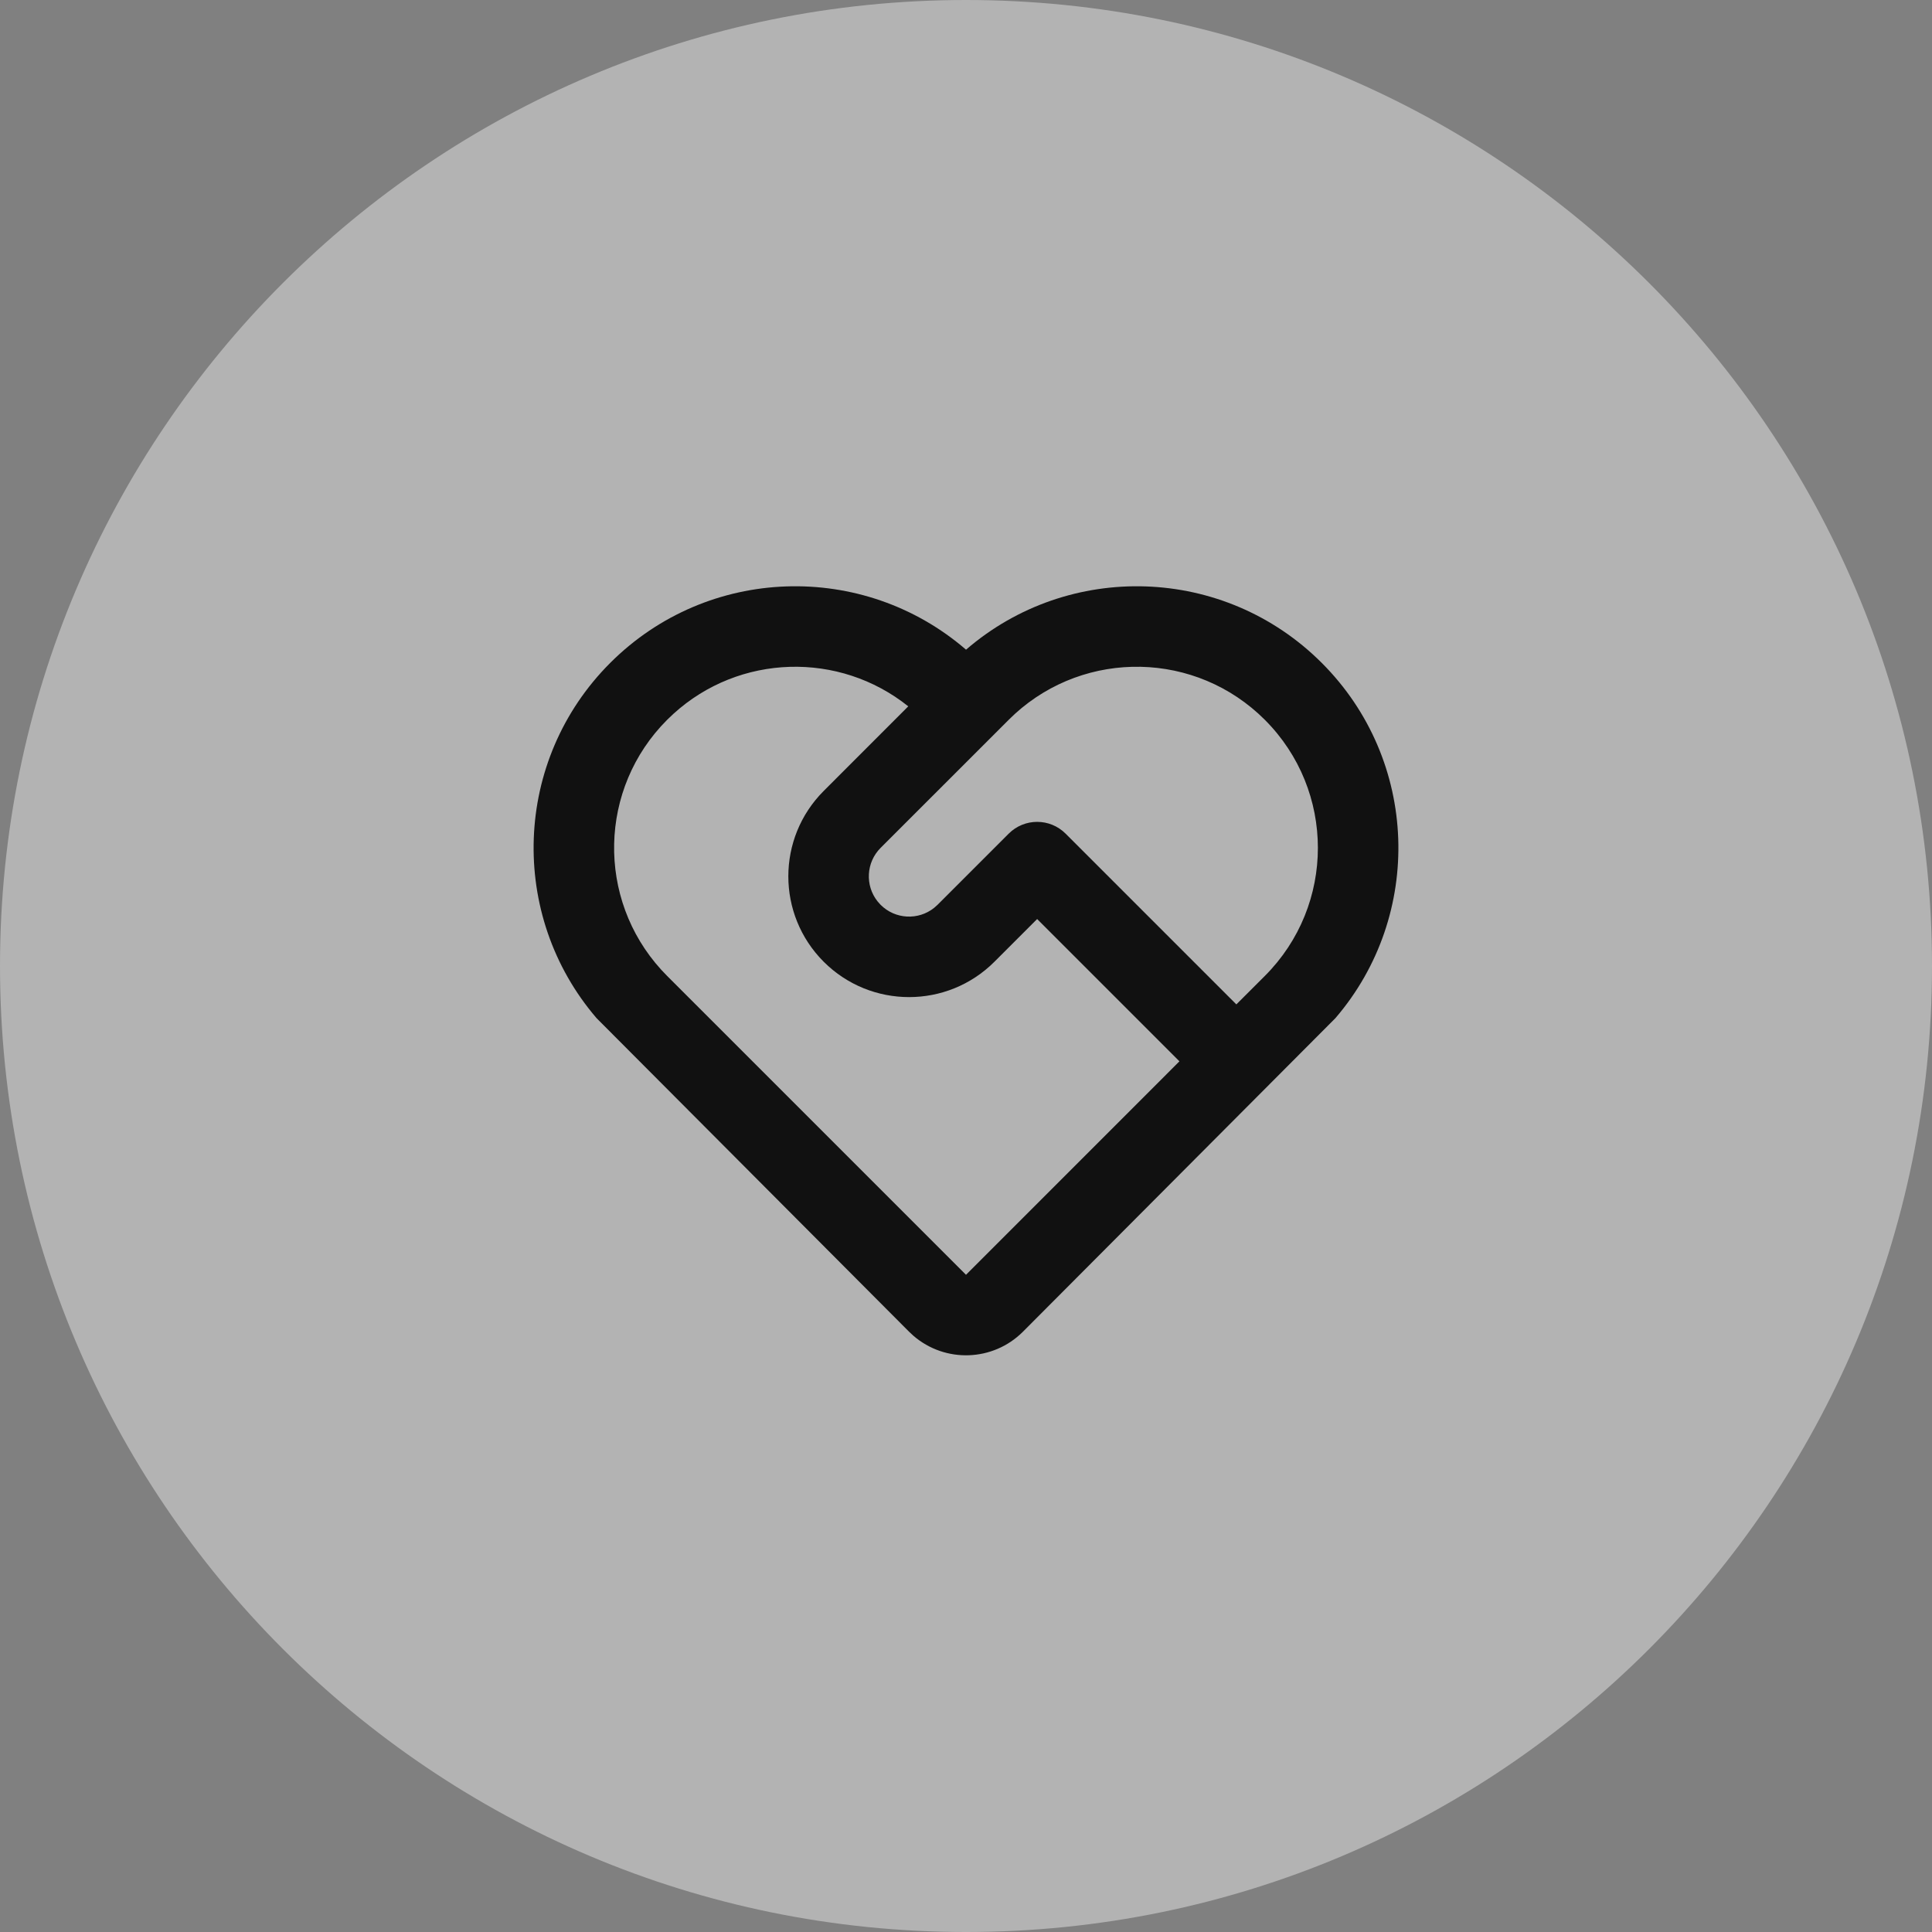 <svg xmlns="http://www.w3.org/2000/svg" width="80" height="80" viewBox="0 0 80 80" fill="none">
<rect x="0" y="0" width="80" height="80" fill="#808080" stroke="none"/>
<path d="M0 40C0 17.909 17.909 0 40 0C62.091 0 80 17.909 80 40C80 62.091 62.091 80 40 80C17.909 80 0 62.091 0 40Z" fill="white" fill-opacity="0.4"/>
<path d="M25.268 27.449C29.308 23.409 35.745 23.227 40.001 26.902C44.255 23.227 50.691 23.409 54.731 27.449C58.764 31.481 58.953 37.902 55.297 42.159L42.357 55.144C41.114 56.386 39.135 56.443 37.825 55.313L37.643 55.144L24.702 42.159C21.047 37.902 21.236 31.481 25.268 27.449ZM27.625 29.806C24.78 32.651 24.699 37.214 27.382 40.157L27.625 40.412L40 52.787L48.838 43.947L42.946 38.055L41.178 39.823C39.226 41.776 36.06 41.776 34.107 39.823C32.155 37.87 32.155 34.705 34.107 32.752L37.609 29.248C34.755 26.963 30.618 27.067 27.881 29.562L27.625 29.806ZM41.768 34.52C42.419 33.869 43.474 33.869 44.125 34.52L51.195 41.59L52.374 40.412C55.303 37.483 55.303 32.735 52.374 29.806C49.529 26.96 44.967 26.879 42.023 29.562L41.768 29.806L36.464 35.109C35.86 35.713 35.817 36.666 36.335 37.321L36.464 37.466C37.069 38.071 38.022 38.114 38.676 37.596L38.822 37.466L41.768 34.52Z" fill="#111111"/>
</svg>